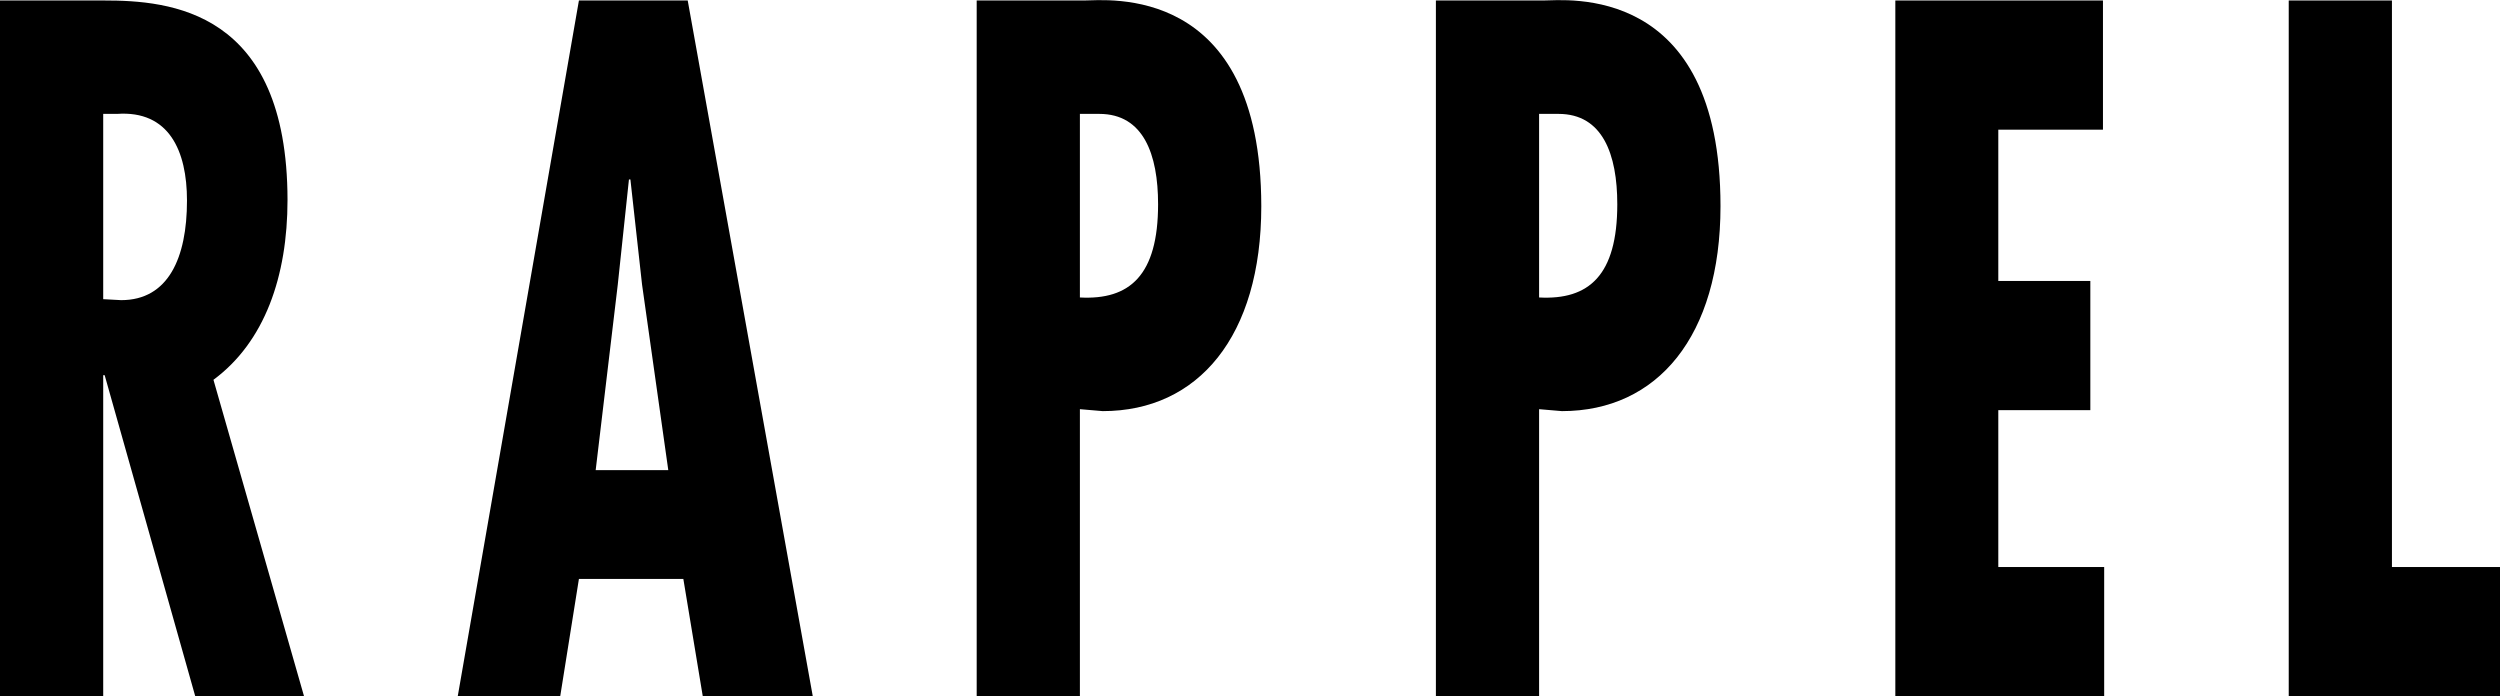 <?xml version="1.0" encoding="UTF-8"?><svg id="b" xmlns="http://www.w3.org/2000/svg" viewBox="0 0 102.95 28.67"><g id="c"><path d="M4.25,4.69h.57c2.14-.15,2.88,1.52,2.88,3.57,0,2.36-.77,4.1-2.71,4.1l-.74-.04v-7.64ZM4.25,28.67v-13.22h.06l3.73,13.22h4.48l-3.73-13.03c2.11-1.56,3.05-4.26,3.05-7.41C11.83.4,6.98.02,4.28.02H0v28.65h4.25Z"/><path d="M27.52,19.36h-2.99l.91-7.64.46-4.33h.06l.48,4.33,1.08,7.64ZM23.84.02l-4.99,28.65h4.22l.77-4.83h4.3l.8,4.83h4.53L28.32.02h-4.47Z"/><path d="M44.47,4.69h.8c1.82,0,2.42,1.67,2.42,3.72,0,2.93-1.17,3.95-3.22,3.84v-7.56ZM44.47,28.67v-11.82l.94.08c3.93,0,6.53-3.08,6.53-8.44C51.93-.74,45.55.02,44.64.02h-4.42v28.65h4.25Z"/><path d="M63.38,4.69h.8c1.82,0,2.42,1.67,2.42,3.72,0,2.93-1.17,3.95-3.22,3.84v-7.56ZM63.38,28.67v-11.82l.94.08c3.93,0,6.53-3.08,6.53-8.44C70.85-.74,64.46.02,63.55.02h-4.42v28.65h4.25Z"/><polygon points="78.05 .02 78.05 28.67 86.65 28.67 86.65 23.35 82.29 23.35 82.29 16.89 86.08 16.89 86.08 11.57 82.29 11.57 82.29 5.34 86.6 5.34 86.6 .02 78.05 .02"/><polygon points="94.25 .02 94.25 28.67 102.95 28.67 102.95 23.35 98.5 23.35 98.5 .02 94.25 .02"/></g></svg>